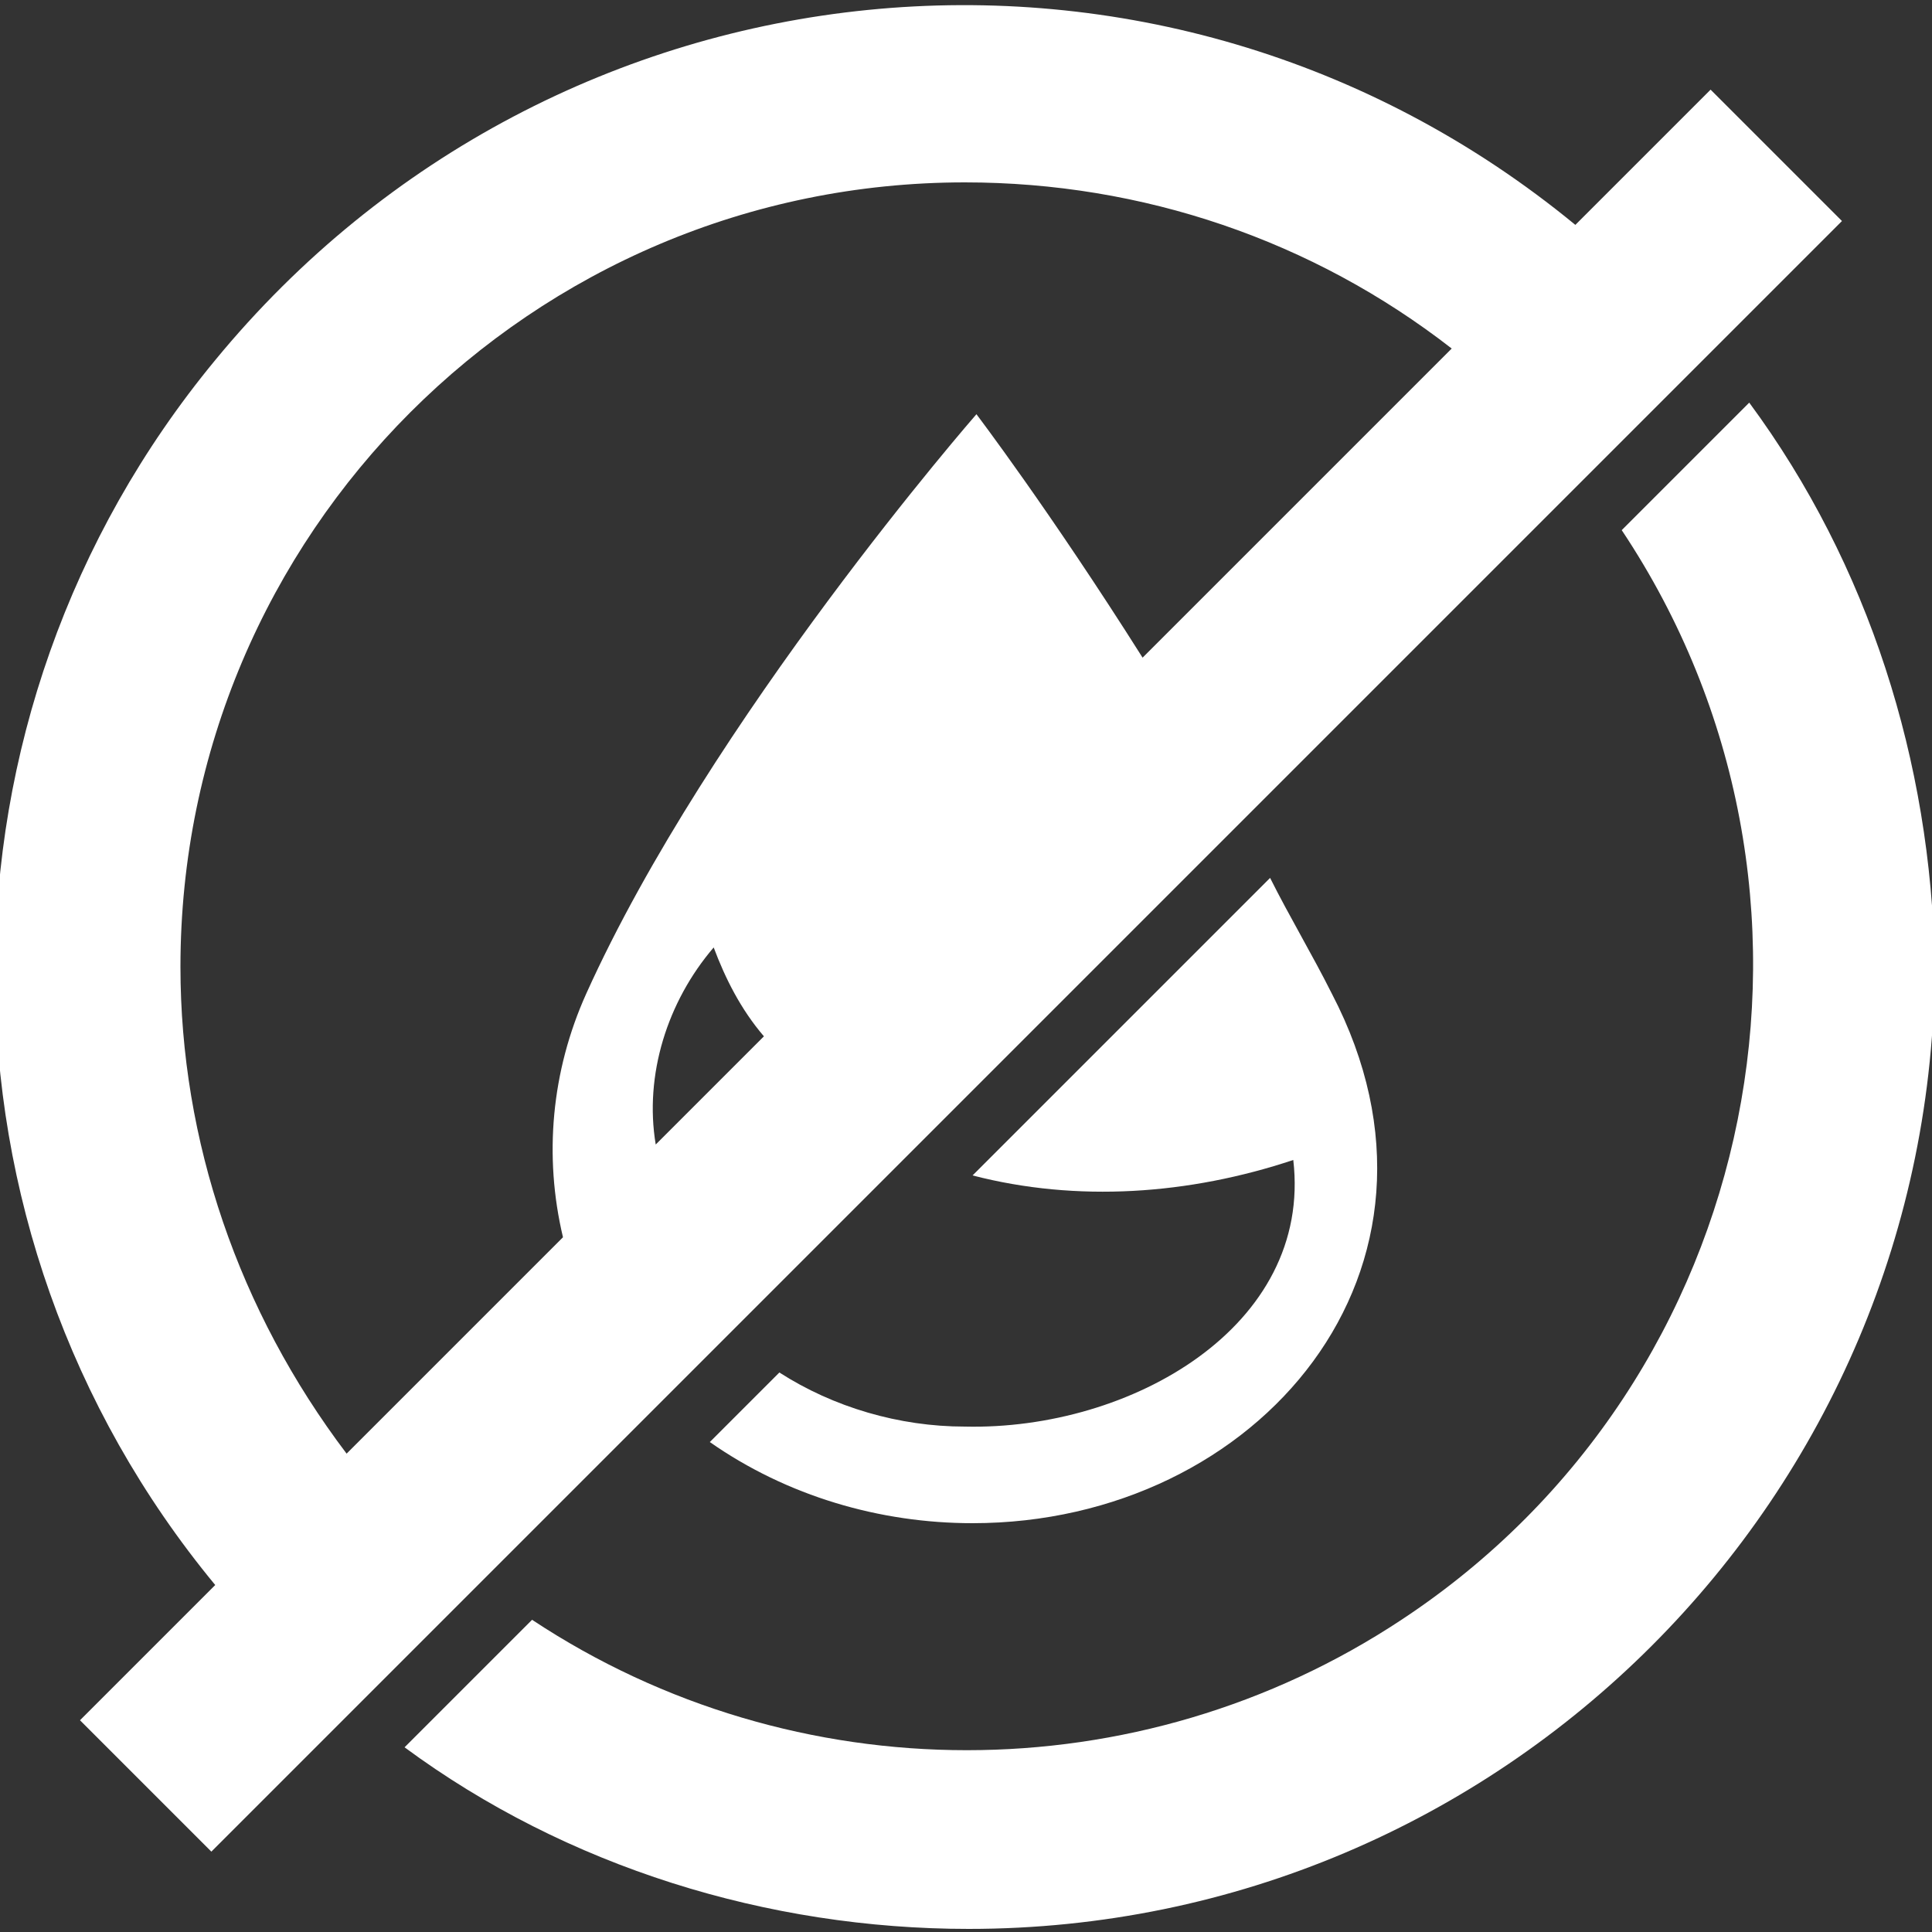 <?xml version="1.0" encoding="utf-8"?>
<!-- Generator: Adobe Illustrator 25.4.1, SVG Export Plug-In . SVG Version: 6.00 Build 0)  -->
<svg version="1.1" id="Laag_1" xmlns="http://www.w3.org/2000/svg" xmlns:xlink="http://www.w3.org/1999/xlink" x="0px" y="0px"
	 viewBox="0 0 50 50" style="enable-background:new 0 0 50 50;" xml:space="preserve">
<rect x="0" y="0" width="50" height="50" fill="#333333" stroke="none"/>
<style type="text/css">
	.st0{fill:#FFFFFF;}
</style>
<g id="Group_226" transform="translate(-32.13 -157.08)">
	<path id="Path_337" class="st0" d="M57.1,194c-1.7,0-3.4-0.5-4.8-1.4l-1.8,1.8c2,1.4,4.4,2.1,6.8,2.1c7.4,0,13-6.6,9.3-13.7
		c-0.5-1-1.1-2-1.6-3l-7.7,7.7c2.7,0.7,5.6,0.5,8.3-0.4C66.1,191.4,61.4,194.1,57.1,194z"/>
	<path id="Path_338" class="st0" d="M77.4,167.5l-3.3,3.3c6.2,9.3,3.7,22-5.7,28.2c-6.8,4.5-15.7,4.5-22.5,0l-3.3,3.3
		c4.2,3.1,9.4,4.7,14.6,4.7c13.8,0,25-11.2,25-25C82.1,176.8,80.5,171.7,77.4,167.5z"/>
	<path id="Path_339" class="st0" d="M49.3,193.3l1.8-1.8l4.6-4.6l8.5-8.5l8.8-8.8l3.3-3.3l3.5-3.5l-0.9-0.9l-2.5-2.5l-3.5,3.5
		c-10.7-8.8-26.4-7.2-35.2,3.5c-7.6,9.2-7.6,22.5,0,31.7l-3.5,3.5l3.4,3.4l0.7-0.7l2.8-2.8l3.3-3.3L49.3,193.3z M50.6,181.6
		c0.3,0.8,0.7,1.6,1.3,2.3l-2.8,2.8C48.8,184.9,49.4,183,50.6,181.6L50.6,181.6z M36.8,182.1c0-11.2,9.1-20.3,20.3-20.3
		c4.6,0,9,1.5,12.6,4.3l-8,8c-2.4-3.8-4.3-6.3-4.3-6.3s-6.9,7.9-10.1,15c-0.9,2-1.1,4.2-0.6,6.3l-5.6,5.6
		C38.3,191,36.8,186.6,36.8,182.1L36.8,182.1z"/>
</g>
</svg>
